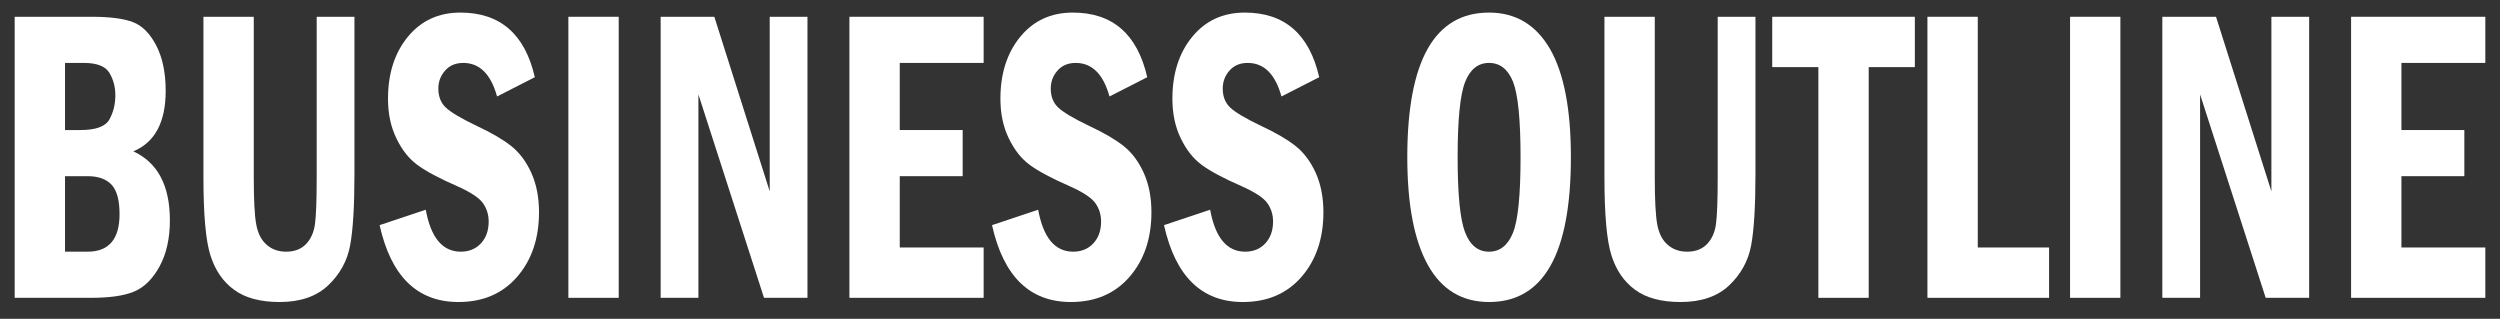 <?xml version="1.0" standalone="no"?>
<!-- Generator: Adobe Fireworks 10, Export SVG Extension by Aaron Beall (http://fireworks.abeall.com) . Version: 0.6.1  -->
<!DOCTYPE svg PUBLIC "-//W3C//DTD SVG 1.1//EN" "http://www.w3.org/Graphics/SVG/1.1/DTD/svg11.dtd">
<svg id="Untitled-%u30DA%u30FC%u30B8%201" viewBox="0 0 596 76" style="background-color:#ffffff00" version="1.1"
	xmlns="http://www.w3.org/2000/svg" xmlns:xlink="http://www.w3.org/1999/xlink" xml:space="preserve"
	x="0px" y="0px" width="596px" height="76px"
>
	<rect x="0" y="0" width="596" height="76" fill="#333333" stroke="none"/>
	<g>
		<path d="M 3.5 71 L 21.703 71 C 26.125 71 29.547 70.516 31.953 69.516 C 34.359 68.516 36.391 66.531 38.031 63.531 C 39.672 60.531 40.5 56.859 40.5 52.516 C 40.5 44.234 37.594 38.766 31.781 36.078 C 36.922 33.953 39.5 29.141 39.5 21.641 C 39.5 17.359 38.75 13.766 37.266 10.875 C 35.766 8 33.922 6.125 31.719 5.281 C 29.516 4.438 26.25 4 21.938 4 L 3.5 4 L 3.5 71 L 3.5 71 ZM 15.5 15 L 20 15 C 23.094 15 25.125 15.797 26.078 17.359 C 27.016 18.922 27.5 20.703 27.5 22.703 C 27.5 24.875 27.016 26.797 26.078 28.484 C 25.125 30.172 22.828 31 19.172 31 L 15.5 31 L 15.5 15 L 15.5 15 ZM 15.5 42 L 20.891 42 C 23.438 42 25.344 42.688 26.609 44.047 C 27.859 45.406 28.5 47.734 28.5 51.047 C 28.5 57.016 25.953 60 20.891 60 L 15.5 60 L 15.5 42 L 15.5 42 Z" fill="#ffffff"/>
		<path d="M 48.5 42.266 C 48.5 51.172 49.047 57.375 50.172 60.891 C 51.281 64.406 53.156 67.141 55.797 69.078 C 58.422 71.016 62.047 72 66.656 72 C 71.562 72 75.422 70.688 78.234 68.031 C 81.031 65.375 82.781 62.203 83.469 58.516 C 84.156 54.828 84.5 49.203 84.5 41.672 L 84.5 4 L 75.5 4 L 75.5 42.25 C 75.5 47.688 75.359 51.391 75.094 53.391 C 74.828 55.391 74.109 56.984 72.953 58.188 C 71.781 59.406 70.203 60 68.219 60 C 66.375 60 64.828 59.453 63.578 58.359 C 62.312 57.266 61.484 55.656 61.094 53.531 C 60.688 51.406 60.5 47.656 60.5 42.25 L 60.5 4 L 48.5 4 L 48.5 42.266 L 48.5 42.266 Z" fill="#ffffff"/>
		<path d="M 109.766 3 C 104.562 3 100.391 4.922 97.234 8.766 C 94.078 12.609 92.5 17.547 92.5 23.547 C 92.5 27.078 93.156 30.234 94.5 32.984 C 95.828 35.75 97.516 37.875 99.562 39.359 C 101.609 40.859 104.719 42.516 108.906 44.344 C 112.156 45.781 114.234 47.156 115.141 48.438 C 116.047 49.719 116.5 51.188 116.5 52.812 C 116.5 54.969 115.875 56.703 114.656 58.016 C 113.422 59.344 111.812 60 109.844 60 C 105.5 60 102.719 56.672 101.5 50 L 90.5 53.672 C 93.219 65.891 99.484 72 109.297 72 C 115.141 72 119.797 70 123.281 66 C 126.75 62 128.5 56.859 128.5 50.609 C 128.5 47.047 127.891 43.922 126.672 41.219 C 125.453 38.531 123.859 36.391 121.891 34.828 C 119.922 33.266 117.203 31.672 113.75 30.062 C 109.953 28.25 107.469 26.766 106.281 25.641 C 105.094 24.516 104.5 23.016 104.5 21.109 C 104.5 19.484 105.031 18.062 106.094 16.844 C 107.156 15.625 108.609 15 110.438 15 C 114.344 15 117.031 17.672 118.5 23 L 127.5 18.406 C 125.156 8.141 119.234 3 109.766 3 L 109.766 3 Z" fill="#ffffff"/>
		<path d="M 135.5 71 L 147.5 71 L 147.5 4 L 135.5 4 L 135.5 71 L 135.5 71 Z" fill="#ffffff"/>
		<path d="M 157.5 71 L 166.5 71 L 166.5 22.5 L 182.141 71 L 192.5 71 L 192.5 4 L 183.5 4 L 183.5 45.625 L 170.297 4 L 157.5 4 L 157.5 71 L 157.5 71 Z" fill="#ffffff"/>
		<path d="M 202.5 71 L 234.5 71 L 234.5 59 L 214.5 59 L 214.5 42 L 229.5 42 L 229.5 31 L 214.5 31 L 214.5 15 L 234.5 15 L 234.5 4 L 202.5 4 L 202.5 71 L 202.5 71 Z" fill="#ffffff"/>
		<path d="M 255.766 3 C 250.562 3 246.391 4.922 243.234 8.766 C 240.078 12.609 238.5 17.547 238.5 23.547 C 238.5 27.078 239.156 30.234 240.5 32.984 C 241.828 35.75 243.516 37.875 245.562 39.359 C 247.609 40.859 250.719 42.516 254.906 44.344 C 258.156 45.781 260.234 47.156 261.141 48.438 C 262.047 49.719 262.5 51.188 262.5 52.812 C 262.5 54.969 261.875 56.703 260.656 58.016 C 259.422 59.344 257.812 60 255.844 60 C 251.5 60 248.719 56.672 247.5 50 L 236.5 53.672 C 239.219 65.891 245.484 72 255.297 72 C 261.141 72 265.797 70 269.281 66 C 272.75 62 274.5 56.859 274.5 50.609 C 274.5 47.047 273.891 43.922 272.672 41.219 C 271.453 38.531 269.859 36.391 267.891 34.828 C 265.922 33.266 263.203 31.672 259.75 30.062 C 255.953 28.25 253.469 26.766 252.281 25.641 C 251.094 24.516 250.5 23.016 250.5 21.109 C 250.5 19.484 251.031 18.062 252.094 16.844 C 253.156 15.625 254.609 15 256.438 15 C 260.344 15 263.031 17.672 264.5 23 L 273.5 18.406 C 271.156 8.141 265.234 3 255.766 3 L 255.766 3 Z" fill="#ffffff"/>
		<path d="M 296.766 3 C 291.562 3 287.391 4.922 284.234 8.766 C 281.078 12.609 279.5 17.547 279.5 23.547 C 279.5 27.078 280.156 30.234 281.5 32.984 C 282.828 35.75 284.516 37.875 286.562 39.359 C 288.609 40.859 291.719 42.516 295.906 44.344 C 299.156 45.781 301.234 47.156 302.141 48.438 C 303.047 49.719 303.5 51.188 303.5 52.812 C 303.5 54.969 302.875 56.703 301.656 58.016 C 300.422 59.344 298.812 60 296.844 60 C 292.5 60 289.719 56.672 288.5 50 L 277.5 53.672 C 280.219 65.891 286.484 72 296.297 72 C 302.141 72 306.797 70 310.281 66 C 313.75 62 315.5 56.859 315.5 50.609 C 315.5 47.047 314.891 43.922 313.672 41.219 C 312.453 38.531 310.859 36.391 308.891 34.828 C 306.922 33.266 304.203 31.672 300.75 30.062 C 296.953 28.25 294.469 26.766 293.281 25.641 C 292.094 24.516 291.5 23.016 291.5 21.109 C 291.5 19.484 292.031 18.062 293.094 16.844 C 294.156 15.625 295.609 15 297.438 15 C 301.344 15 304.031 17.672 305.5 23 L 314.5 18.406 C 312.156 8.141 306.234 3 296.766 3 L 296.766 3 Z" fill="#ffffff"/>
		<path d="M 369.5 11.641 C 366.156 5.891 361.328 3 354.984 3 C 341.984 3 335.5 14.5 335.5 37.469 C 335.5 48.75 337.141 57.328 340.422 63.203 C 343.703 69.078 348.562 72 355.016 72 C 368 72 374.5 60.5 374.5 37.469 C 374.5 26 372.828 17.391 369.5 11.641 L 369.5 11.641 ZM 360.672 55.547 C 359.453 58.516 357.562 60 354.984 60 C 352.359 60 350.453 58.453 349.266 55.359 C 348.078 52.266 347.5 46.297 347.5 37.469 C 347.5 28.5 348.094 22.516 349.297 19.516 C 350.484 16.516 352.391 15 354.984 15 C 357.594 15 359.5 16.5 360.703 19.484 C 361.891 22.469 362.5 28.469 362.5 37.469 C 362.5 46.562 361.891 52.578 360.672 55.547 L 360.672 55.547 Z" fill="#ffffff"/>
		<path d="M 382.5 42.266 C 382.5 51.172 383.047 57.375 384.172 60.891 C 385.281 64.406 387.156 67.141 389.797 69.078 C 392.422 71.016 396.047 72 400.656 72 C 405.562 72 409.422 70.688 412.234 68.031 C 415.031 65.375 416.781 62.203 417.469 58.516 C 418.156 54.828 418.5 49.203 418.5 41.672 L 418.5 4 L 409.5 4 L 409.5 42.25 C 409.5 47.688 409.359 51.391 409.094 53.391 C 408.828 55.391 408.109 56.984 406.953 58.188 C 405.781 59.406 404.203 60 402.219 60 C 400.375 60 398.828 59.453 397.578 58.359 C 396.312 57.266 395.484 55.656 395.094 53.531 C 394.688 51.406 394.5 47.656 394.5 42.25 L 394.5 4 L 382.5 4 L 382.5 42.266 L 382.5 42.266 Z" fill="#ffffff"/>
		<path d="M 422.5 16 L 433.5 16 L 433.5 71 L 445.5 71 L 445.5 16 L 456.5 16 L 456.5 4 L 422.5 4 L 422.5 16 L 422.5 16 Z" fill="#ffffff"/>
		<path d="M 459.5 71 L 488.5 71 L 488.5 59 L 471.5 59 L 471.5 4 L 459.5 4 L 459.5 71 L 459.5 71 Z" fill="#ffffff"/>
		<path d="M 493.5 71 L 505.5 71 L 505.5 4 L 493.5 4 L 493.5 71 L 493.5 71 Z" fill="#ffffff"/>
		<path d="M 515.5 71 L 524.5 71 L 524.5 22.5 L 540.141 71 L 550.5 71 L 550.5 4 L 541.5 4 L 541.5 45.625 L 528.297 4 L 515.5 4 L 515.5 71 L 515.5 71 Z" fill="#ffffff"/>
		<path d="M 560.5 71 L 592.5 71 L 592.5 59 L 572.5 59 L 572.5 42 L 587.5 42 L 587.5 31 L 572.5 31 L 572.5 15 L 592.5 15 L 592.5 4 L 560.5 4 L 560.5 71 L 560.5 71 Z" fill="#ffffff"/>
	</g>
</svg>